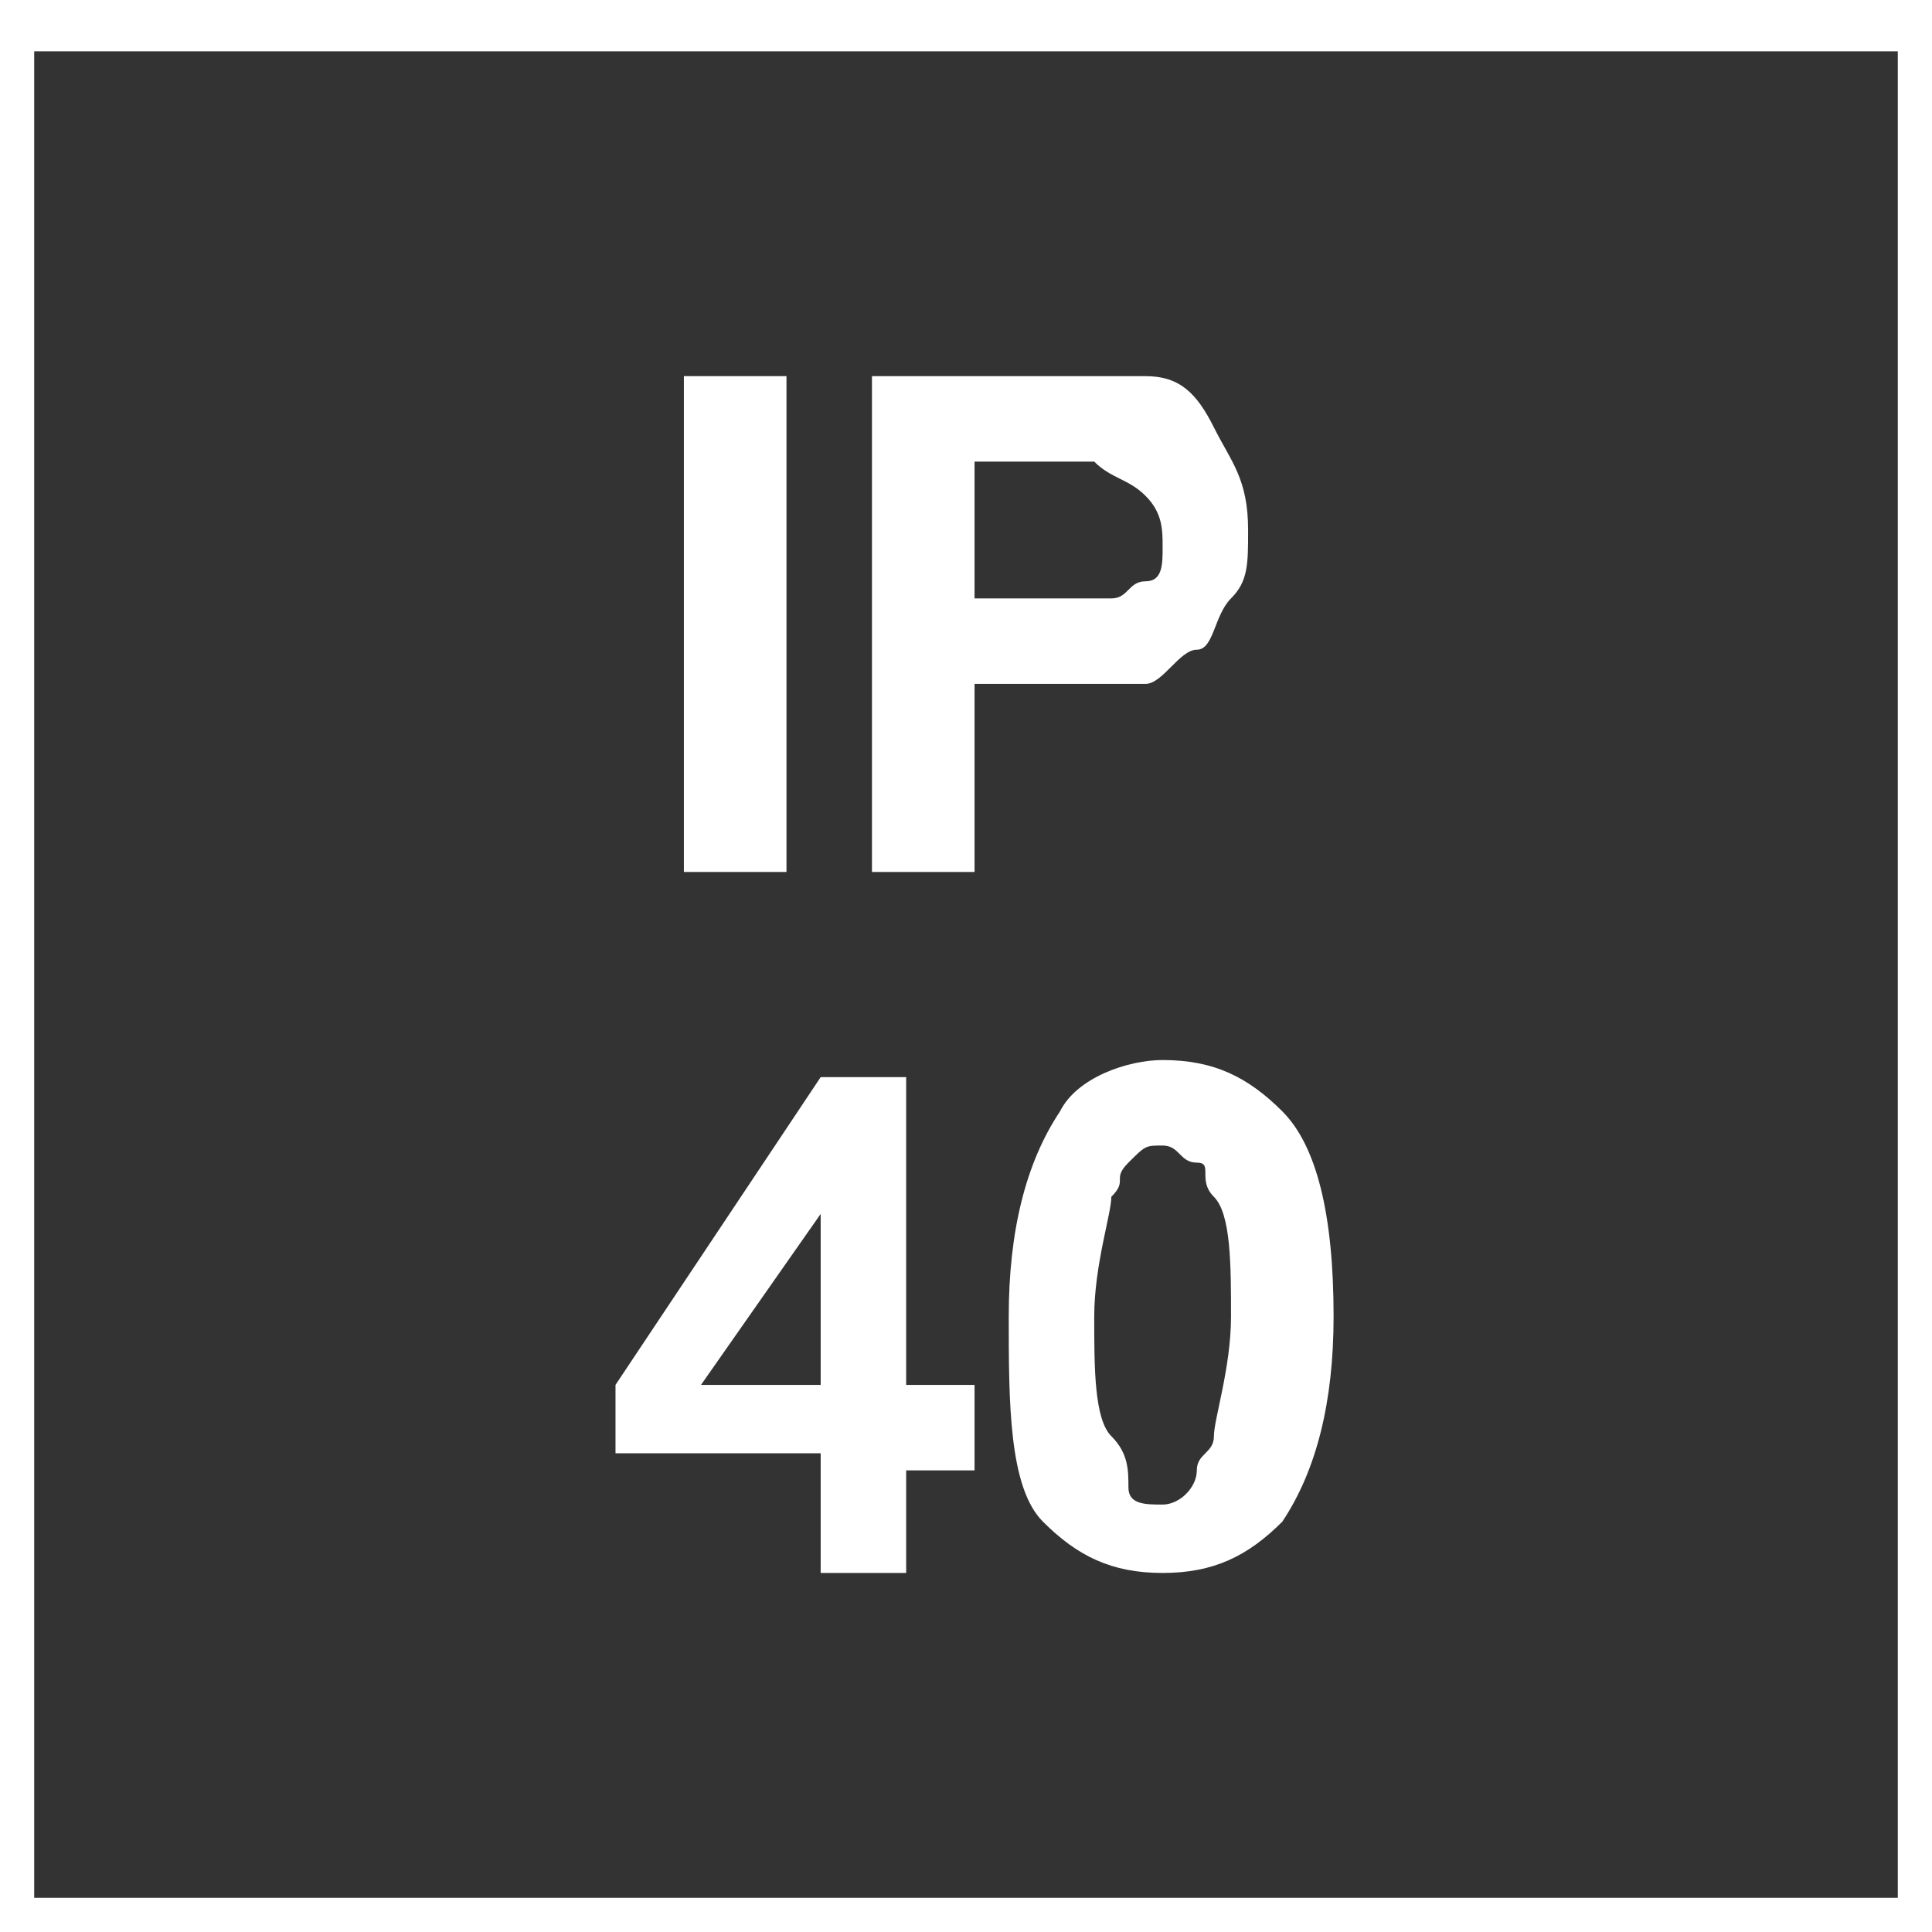 <?xml version="1.0" encoding="utf-8"?>
<!-- Generator: Adobe Illustrator 25.0.1, SVG Export Plug-In . SVG Version: 6.00 Build 0)  -->
<svg version="1.1" id="Layer_1" xmlns="http://www.w3.org/2000/svg" xmlns:xlink="http://www.w3.org/1999/xlink" x="0px" y="0px"
	 viewBox="0 0 11.3 11.3" style="enable-background:new 0 0 11.3 11.3;" xml:space="preserve">
<rect x="0" y="0" width="11.3" height="11.3" fill="#333333" stroke="none"/>
<style type="text/css">
	.st0{fill:#FFFFFF;}
</style>
<g>
	<path class="st0" d="M11.1,0.3v10.8H0.2V0.3H11.1 M11.3,0H0v11.3h11.3V0L11.3,0z"/>
</g>
<path class="st0" d="M4,5.1V2.2h0.6v2.9H4z"/>
<path class="st0" d="M5.1,5.1V2.2h0.9c0.4,0,0.6,0,0.7,0c0.2,0,0.3,0.1,0.4,0.3s0.2,0.3,0.2,0.6c0,0.2,0,0.3-0.1,0.4S7.1,3.8,7,3.8
	S6.8,4,6.7,4C6.6,4,6.4,4,6.1,4H5.7v1.1H5.1z M5.7,2.7v0.8H6c0.2,0,0.4,0,0.5,0s0.1-0.1,0.2-0.1s0.1-0.1,0.1-0.2
	c0-0.1,0-0.2-0.1-0.3C6.6,2.8,6.5,2.8,6.4,2.7c-0.1,0-0.2,0-0.4,0H5.7z"/>
<g>
	<path class="st0" d="M4.8,9.1V8.5H3.6V8.1l1.2-1.8h0.5v1.8h0.4v0.5H5.3v0.6H4.8z M4.8,8.1v-1l-0.7,1H4.8z"/>
	<path class="st0" d="M6.8,6.2c0.3,0,0.5,0.1,0.7,0.3c0.2,0.2,0.3,0.6,0.3,1.2c0,0.5-0.1,0.9-0.3,1.2C7.3,9.1,7.1,9.2,6.8,9.2
		c-0.3,0-0.5-0.1-0.7-0.3S5.9,8.2,5.9,7.7c0-0.5,0.1-0.9,0.3-1.2C6.3,6.3,6.6,6.2,6.8,6.2z M6.8,6.7c-0.1,0-0.1,0-0.2,0.1
		S6.6,6.9,6.5,7c0,0.1-0.1,0.4-0.1,0.7s0,0.6,0.1,0.7s0.1,0.2,0.1,0.3s0.1,0.1,0.2,0.1S7,8.7,7,8.6s0.1-0.1,0.1-0.2
		c0-0.1,0.1-0.4,0.1-0.7s0-0.6-0.1-0.7S7.1,6.8,7,6.8S6.9,6.7,6.8,6.7z"/>
</g>
</svg>
